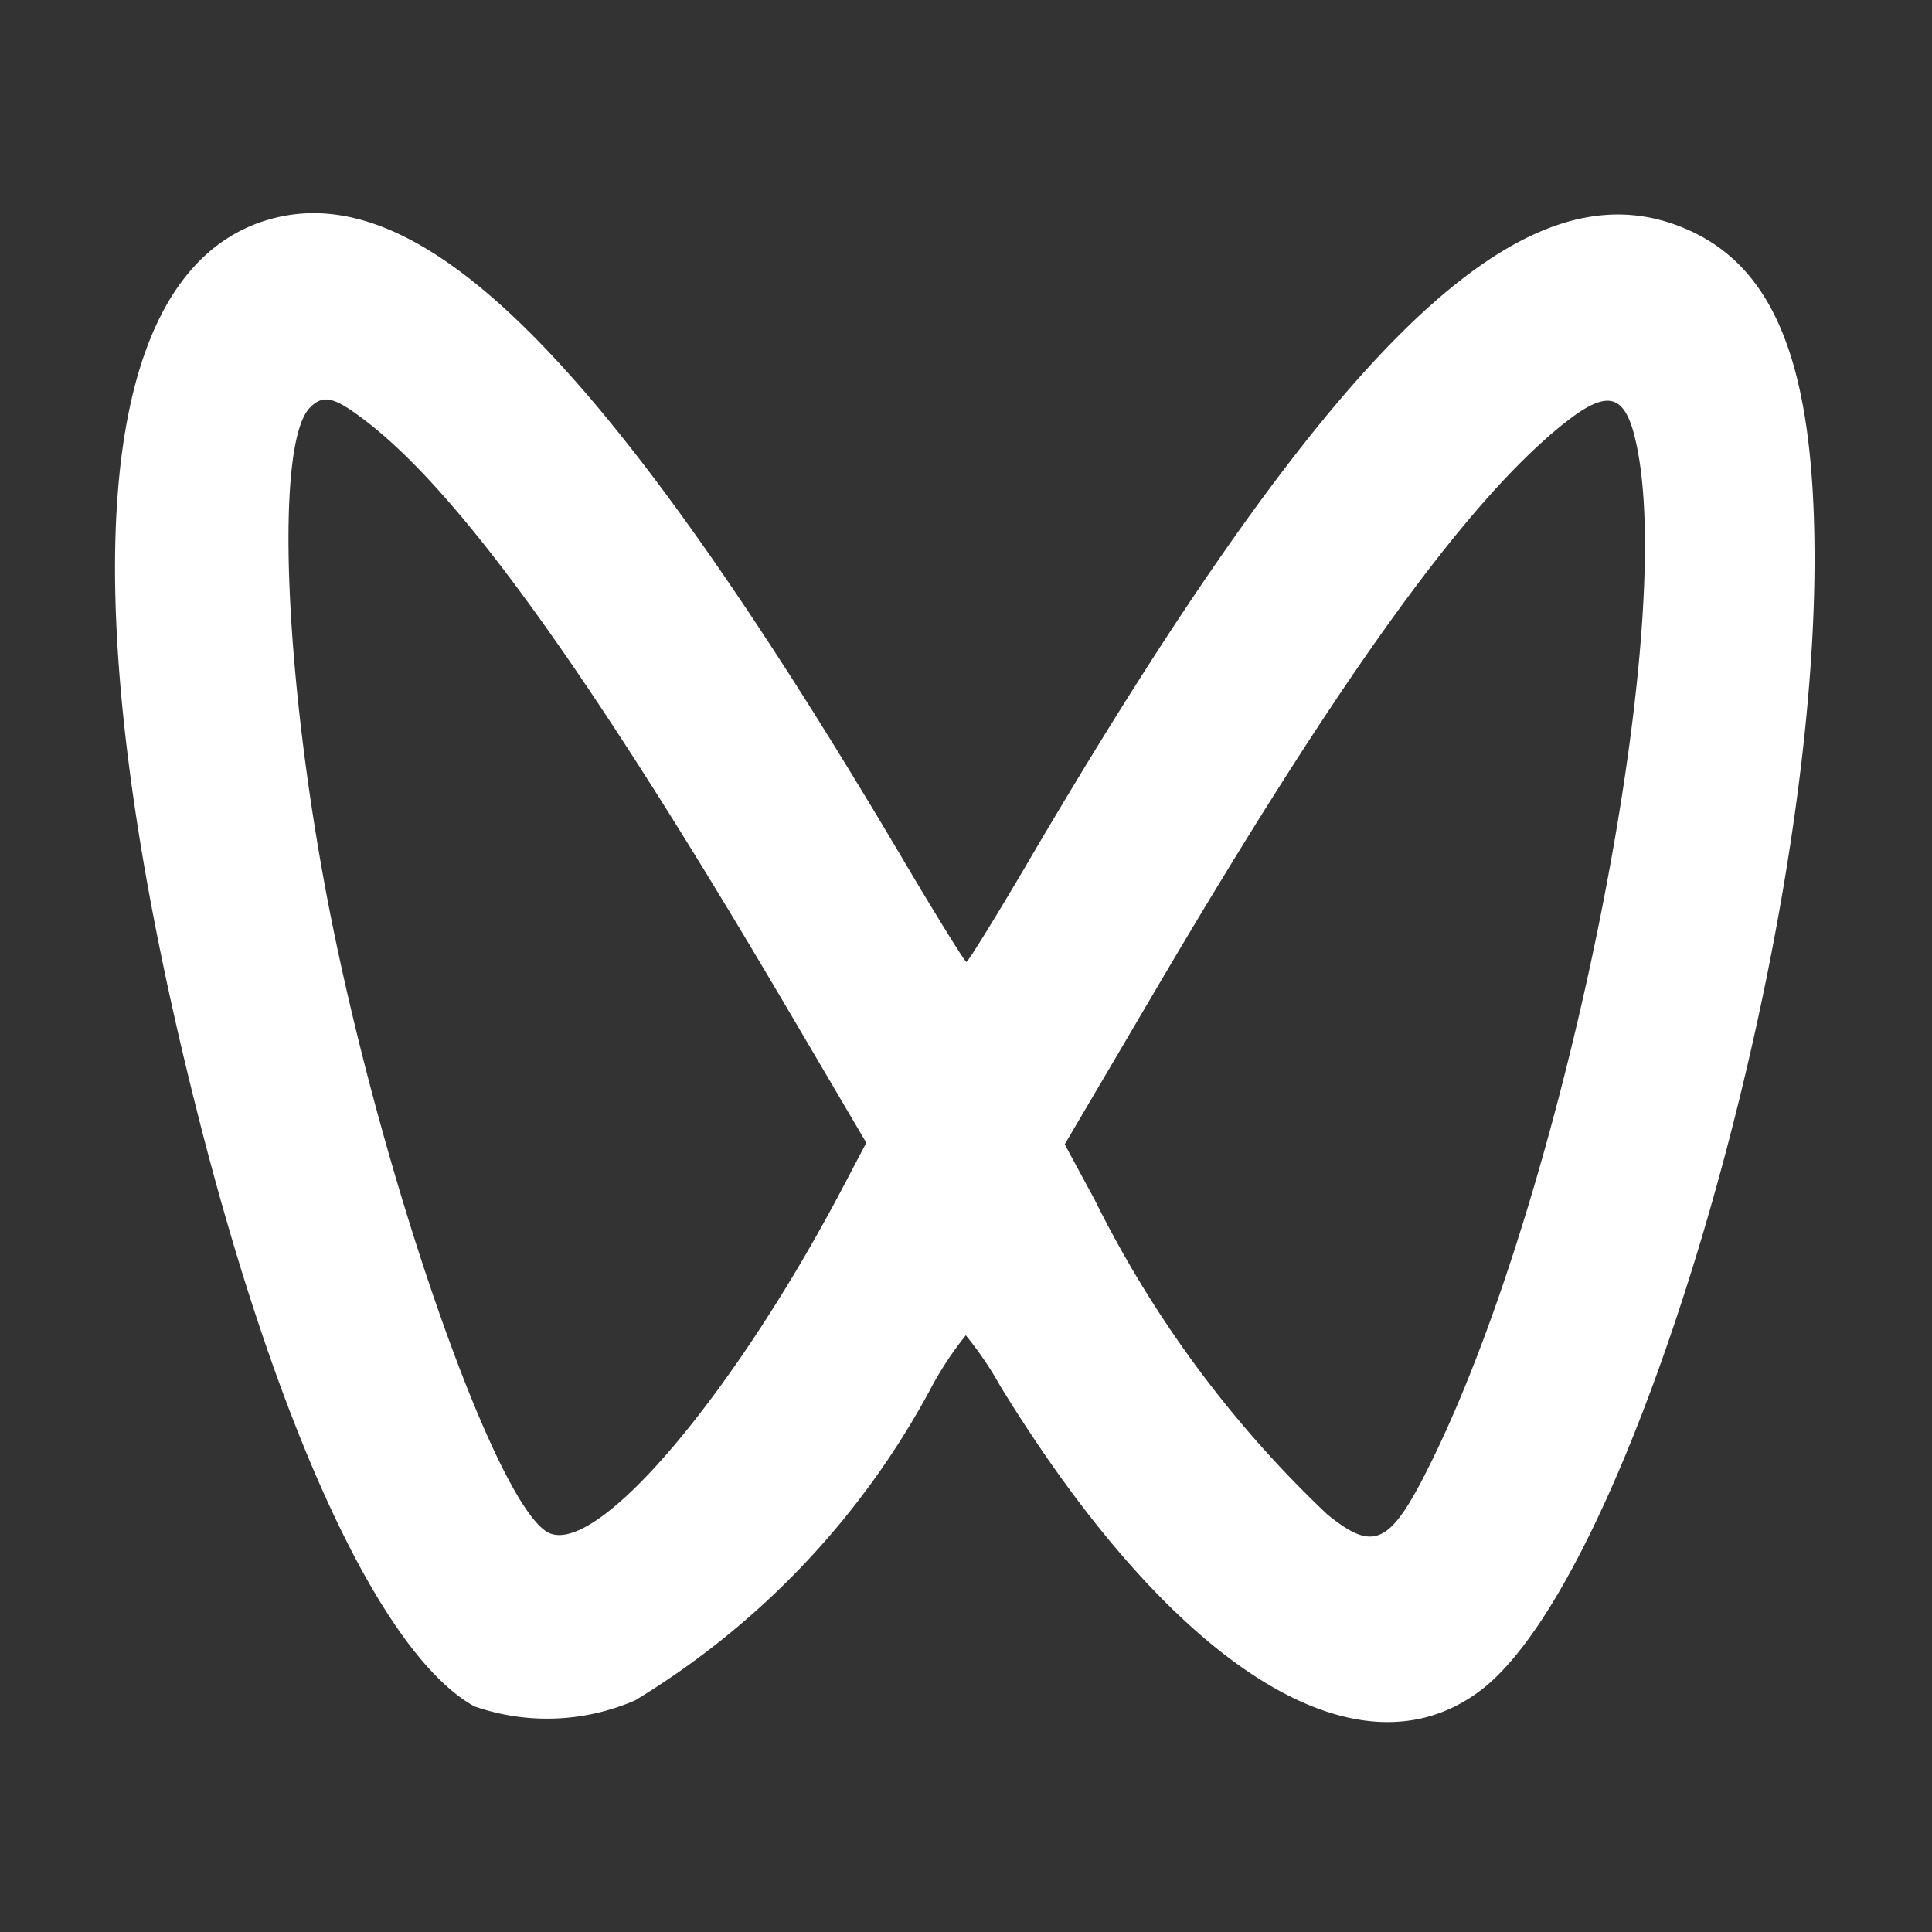 <svg xmlns="http://www.w3.org/2000/svg" width="20" height="20" viewBox="0 0 20 20">
  <rect x="0" y="0" width="20" height="20" fill="#333333" stroke="none"/>
  <defs>
    <style>
      .cls-1 {
        fill: #fff;
        fill-rule: evenodd;
      }
    </style>
  </defs>
  <path id="形状_21" data-name="形状 21" class="cls-1" d="M480.671,588.908c1.607-.5,3.535,1.434,6.6,6.616,0.344,0.582.639,1.058,0.655,1.059s0.327-.5.689-1.12c3.046-5.178,4.976-7.081,6.614-6.524,1.041,0.354,1.481,1.4,1.477,3.5-0.008,4.1-1.909,10.519-3.461,11.688-1.278.962-3.187-.249-4.967-3.152a3.616,3.616,0,0,0-.358-0.527,3.484,3.484,0,0,0-.348.523,8.431,8.431,0,0,1-3.075,3.256,2.289,2.289,0,0,1-1.665.062c-0.959-.534-2.038-2.852-2.874-6.174C478.62,592.809,478.88,589.467,480.671,588.908Zm13.428,2.111c-1.017.819-2.328,2.643-4.248,5.911l-0.907,1.541,0.311,0.576a11.533,11.533,0,0,0,2.407,3.255c0.493,0.4.656,0.315,1.086-.563,1.353-2.757,2.507-8.405,2.13-10.435C494.765,590.692,494.587,590.627,494.1,591.019Zm-12.969-.174c-0.363.372-.269,2.781,0.2,5.186,0.569,2.9,1.766,6.28,2.292,6.47s1.921-1.484,3.026-3.586l0.242-.46-0.776-1.319c-2.079-3.535-3.435-5.424-4.433-6.174C481.376,590.731,481.265,590.708,481.13,590.845Z" transform="translate(-477.922 -586.625)"/>
</svg>
